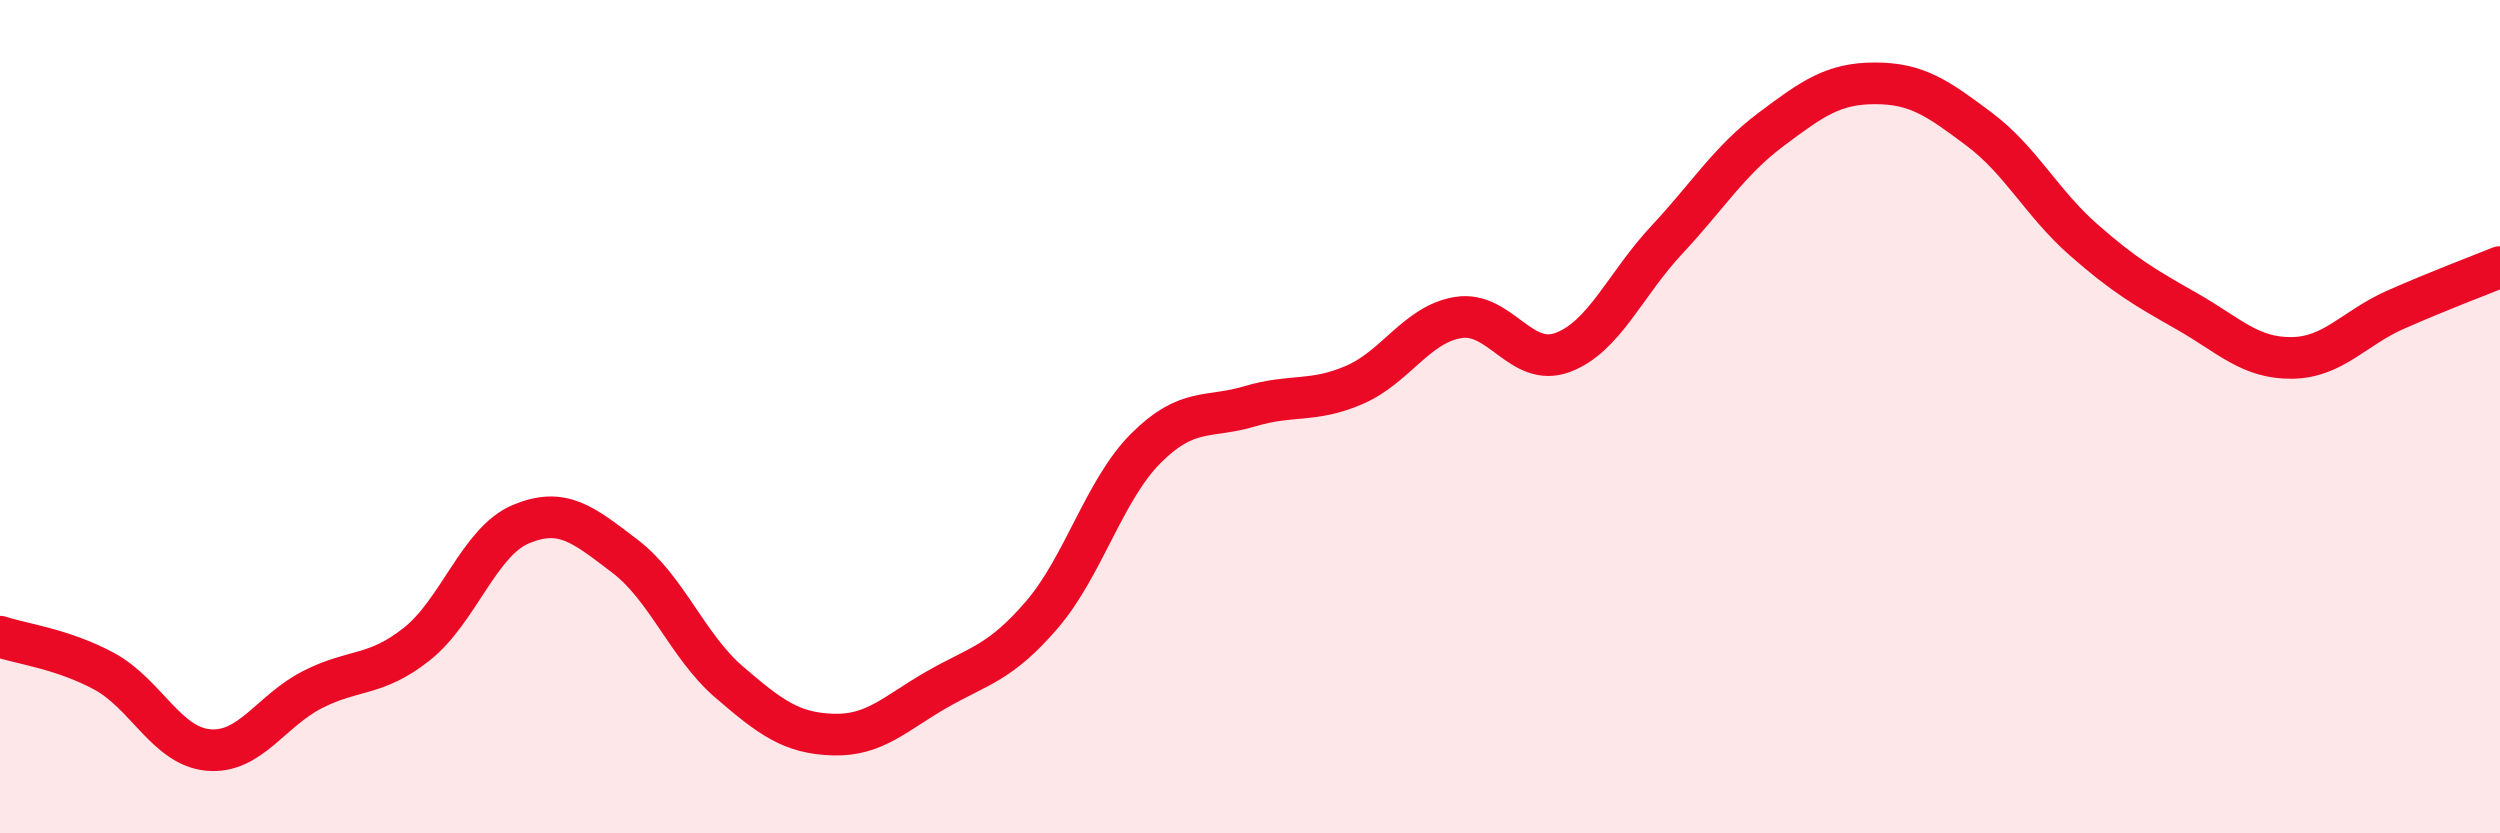 
    <svg width="60" height="20" viewBox="0 0 60 20" xmlns="http://www.w3.org/2000/svg">
      <path
        d="M 0,15.28 C 0.5,15.45 1.5,15.57 2.5,16.11 C 3.5,16.65 4,17.91 5,18 C 6,18.09 6.5,17.06 7.5,16.55 C 8.5,16.04 9,16.25 10,15.46 C 11,14.67 11.5,13 12.5,12.58 C 13.5,12.16 14,12.59 15,13.35 C 16,14.11 16.5,15.51 17.5,16.37 C 18.5,17.23 19,17.6 20,17.63 C 21,17.66 21.5,17.11 22.5,16.54 C 23.5,15.97 24,15.92 25,14.76 C 26,13.6 26.5,11.76 27.5,10.76 C 28.5,9.76 29,10.05 30,9.75 C 31,9.45 31.5,9.67 32.5,9.24 C 33.5,8.81 34,7.78 35,7.62 C 36,7.46 36.5,8.83 37.5,8.46 C 38.5,8.09 39,6.83 40,5.76 C 41,4.69 41.5,3.86 42.5,3.11 C 43.5,2.36 44,2 45,2 C 46,2 46.5,2.35 47.5,3.1 C 48.5,3.85 49,4.87 50,5.75 C 51,6.63 51.5,6.91 52.5,7.48 C 53.5,8.05 54,8.6 55,8.59 C 56,8.58 56.5,7.87 57.5,7.43 C 58.5,6.99 59.5,6.61 60,6.41L60 20L0 20Z"
        fill="#EB0A25"
        opacity="0.1"
        stroke-linecap="round"
        stroke-linejoin="round"
      />
      <path
        d="M 0,15.28 C 0.5,15.45 1.5,15.57 2.5,16.11 C 3.5,16.65 4,17.91 5,18 C 6,18.09 6.5,17.06 7.5,16.55 C 8.5,16.04 9,16.25 10,15.46 C 11,14.67 11.5,13 12.5,12.58 C 13.5,12.16 14,12.59 15,13.35 C 16,14.11 16.5,15.51 17.5,16.37 C 18.5,17.23 19,17.6 20,17.63 C 21,17.66 21.5,17.11 22.5,16.54 C 23.5,15.97 24,15.92 25,14.76 C 26,13.6 26.5,11.76 27.5,10.76 C 28.5,9.76 29,10.05 30,9.75 C 31,9.45 31.5,9.67 32.5,9.24 C 33.5,8.81 34,7.78 35,7.62 C 36,7.46 36.5,8.83 37.5,8.46 C 38.5,8.09 39,6.83 40,5.76 C 41,4.69 41.5,3.86 42.5,3.11 C 43.5,2.36 44,2 45,2 C 46,2 46.5,2.35 47.5,3.1 C 48.5,3.85 49,4.87 50,5.75 C 51,6.63 51.5,6.91 52.5,7.48 C 53.5,8.05 54,8.6 55,8.59 C 56,8.58 56.5,7.87 57.5,7.43 C 58.5,6.99 59.5,6.61 60,6.41"
        stroke="#EB0A25"
        stroke-width="1"
        fill="none"
        stroke-linecap="round"
        stroke-linejoin="round"
      />
    </svg>
  